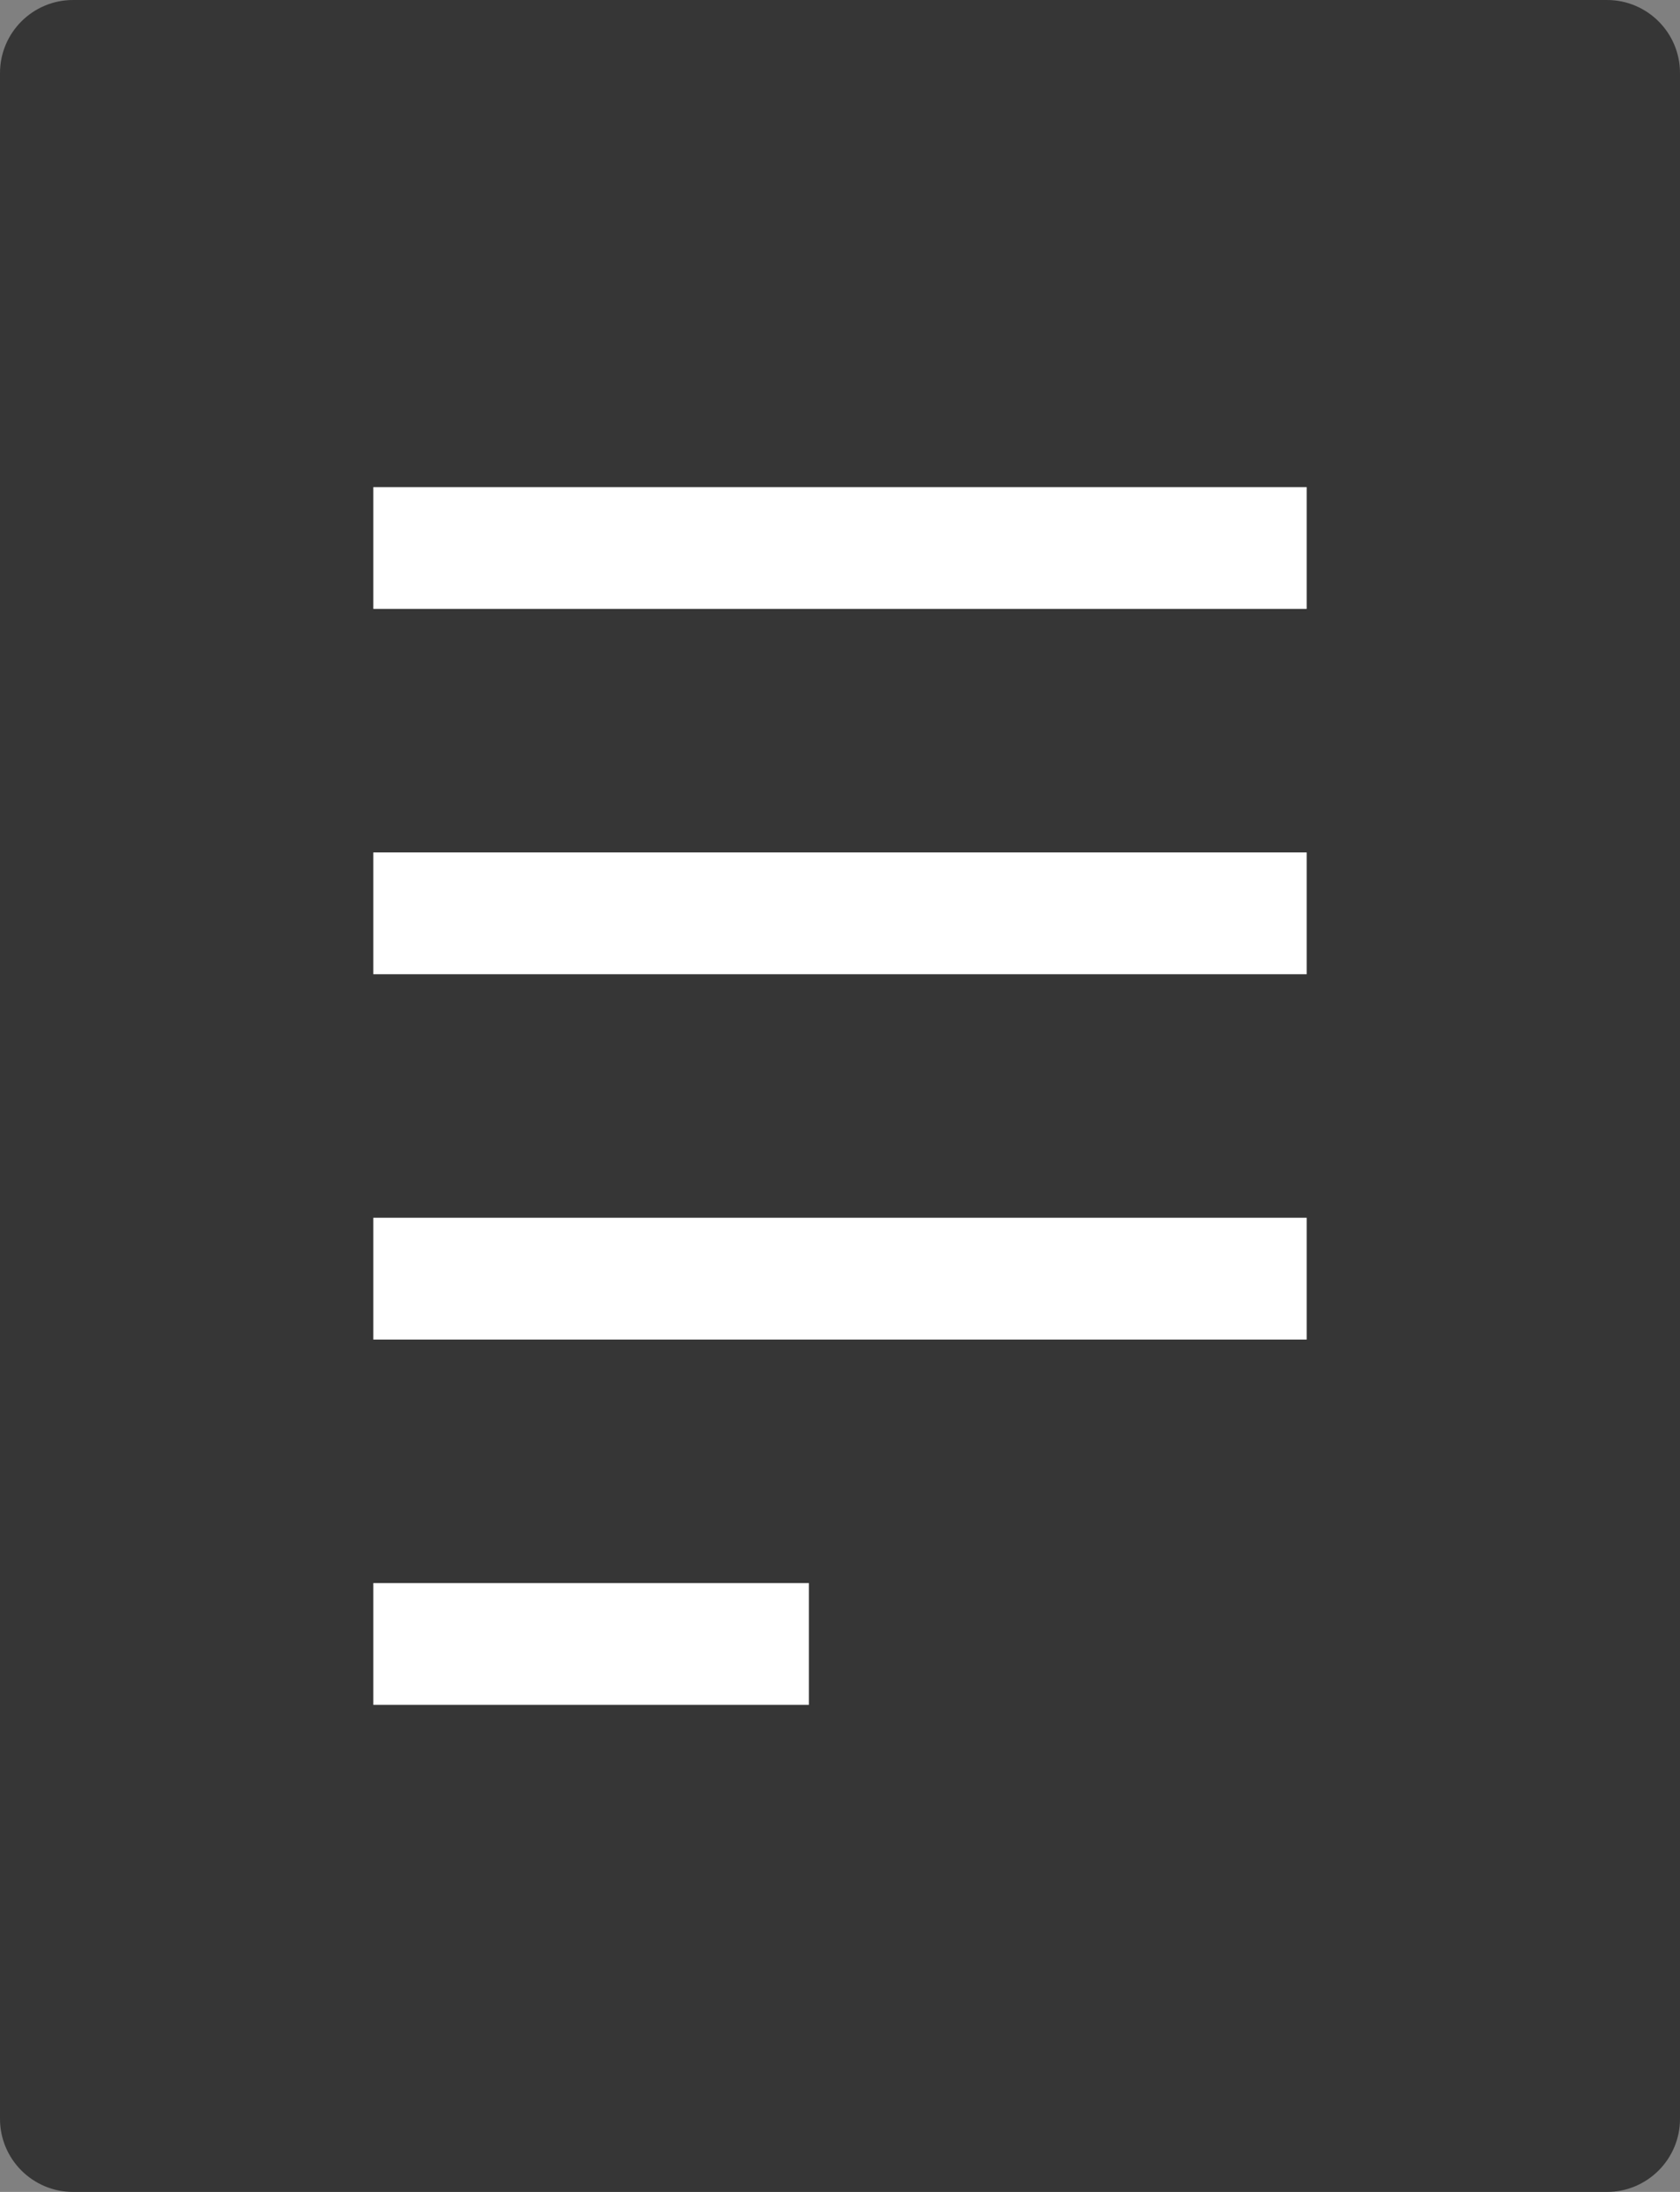 <?xml version="1.0" encoding="UTF-8"?> <svg xmlns="http://www.w3.org/2000/svg" width="23" height="30" viewBox="0 0 23 30" fill="none"><rect x="0" y="0" width="23" height="30" fill="#808080" stroke="none"/><path d="M1 30C0.448 30 0 29.552 0 29V1C0 0.448 0.448 0 1 0H22C22.552 0 23 0.448 23 1V29C23 29.552 22.552 30 22 30H1Z" fill="#363636"></path><path d="M5.111 13.334H17.889V11.667H5.111V13.334ZM5.111 18.334H17.889V16.667H5.111V18.334ZM5.111 23.334H11.074V21.667H5.111V23.334ZM5.111 6.667V8.334H17.889V6.667H5.111Z" fill="white"></path></svg> 
